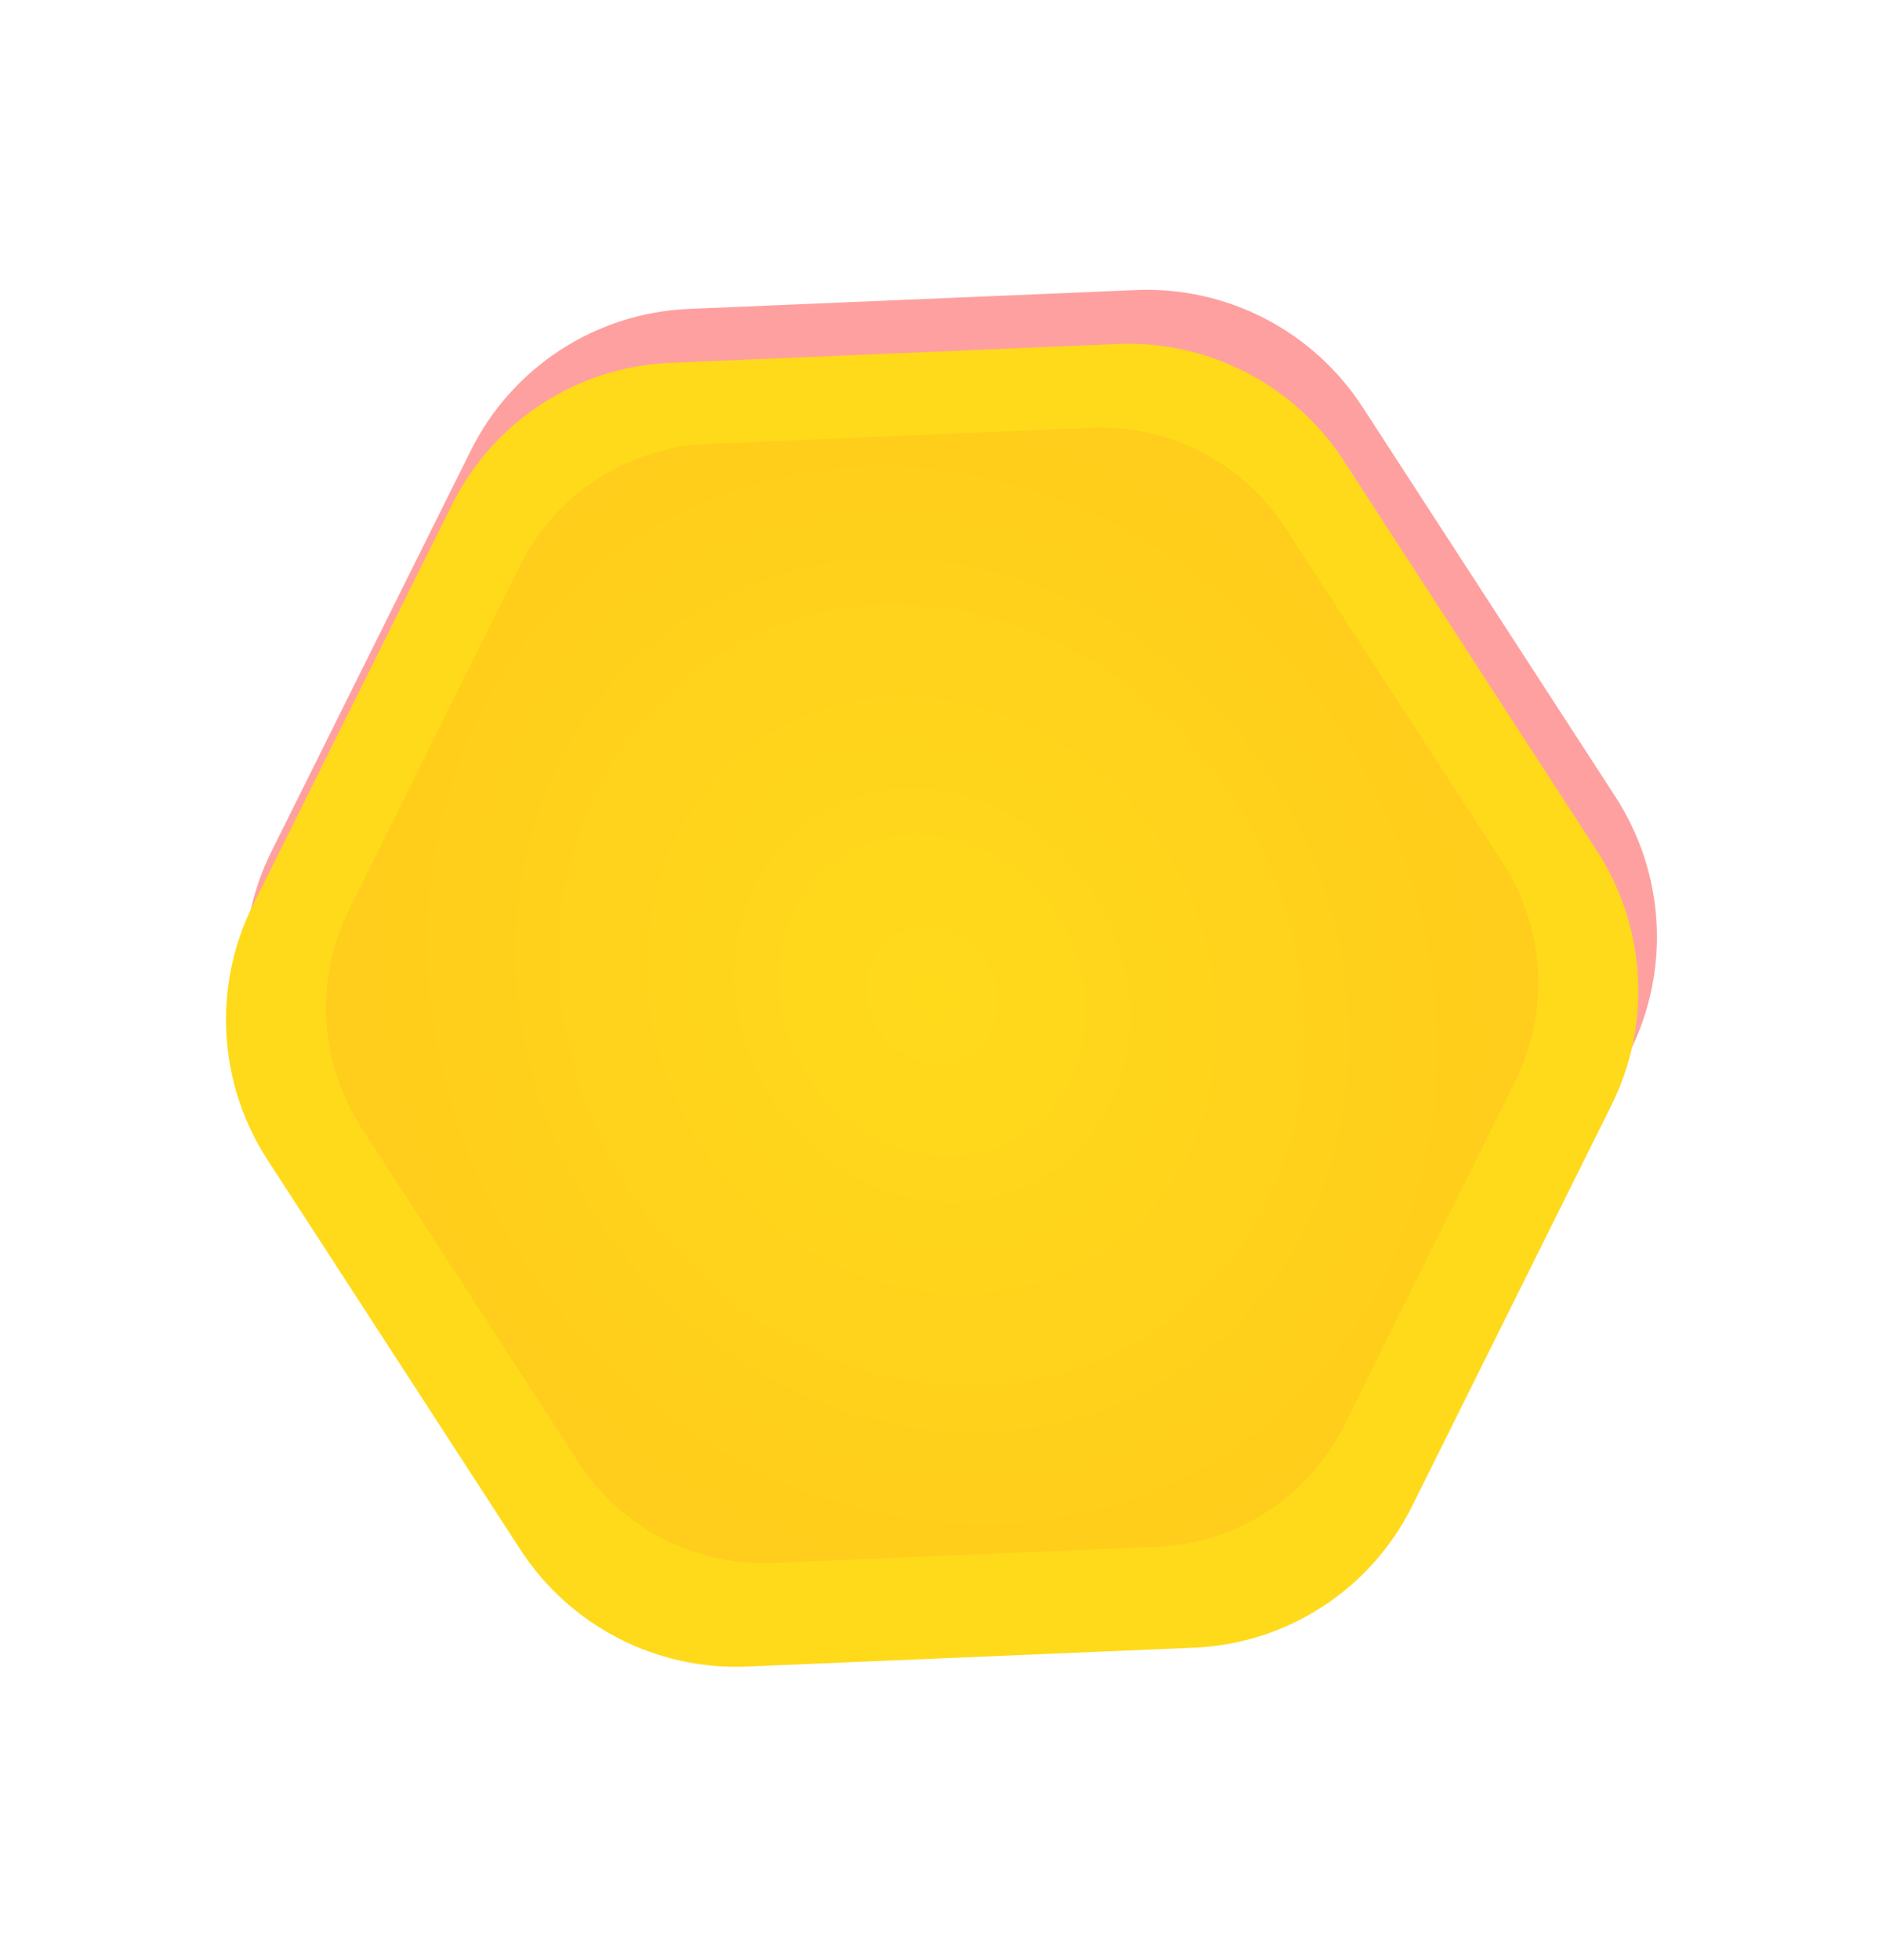 <?xml version="1.0" encoding="UTF-8"?> <svg xmlns="http://www.w3.org/2000/svg" width="411" height="428" viewBox="0 0 411 428" fill="none"> <path d="M312.457 317.05C303.393 335.275 285.152 347.114 264.815 347.971L167.139 352.087C147.324 352.921 128.517 343.199 117.696 326.526L62.488 241.466C51.667 224.793 50.446 203.658 59.277 185.9L102.811 98.365C111.875 80.139 130.116 68.3 150.453 67.443L248.13 63.328C267.945 62.492 286.752 72.215 297.573 88.888L352.78 173.948C363.601 190.621 364.823 211.756 355.991 229.514L312.457 317.05Z" fill="#FFA0A0"></path> <path d="M308.389 328.829C299.325 347.054 281.084 358.893 260.747 359.75L163.071 363.866C143.256 364.701 124.449 354.978 113.628 338.306L58.42 253.245C47.599 236.573 46.378 215.437 55.209 197.679L98.743 110.144C107.807 91.918 126.048 80.079 146.385 79.222L244.062 75.107C263.877 74.272 282.684 83.994 293.505 100.667L348.712 185.727C359.533 202.4 360.755 223.536 351.923 241.294L308.389 328.829Z" fill="#FFDA1B"></path> <path d="M293.542 311.18C285.762 326.824 270.105 336.986 252.648 337.722L168.807 341.254C151.798 341.971 135.655 333.626 126.366 319.315L78.978 246.302C69.69 231.991 68.641 213.849 76.222 198.606L113.59 123.469C121.37 107.825 137.028 97.662 154.484 96.927L238.326 93.394C255.335 92.678 271.478 101.023 280.766 115.334L328.154 188.347C337.443 202.658 338.491 220.8 330.91 236.043L293.542 311.18Z" fill="url(#paint0_radial_102_203)"></path> <defs> <radialGradient id="paint0_radial_102_203" cx="0" cy="0" r="1" gradientUnits="userSpaceOnUse" gradientTransform="translate(203.566 217.324) rotate(147.015) scale(120.282 134.377)"> <stop stop-color="#FFDA1B"></stop> <stop offset="1" stop-color="#FFCD1B"></stop> </radialGradient> </defs> </svg> 